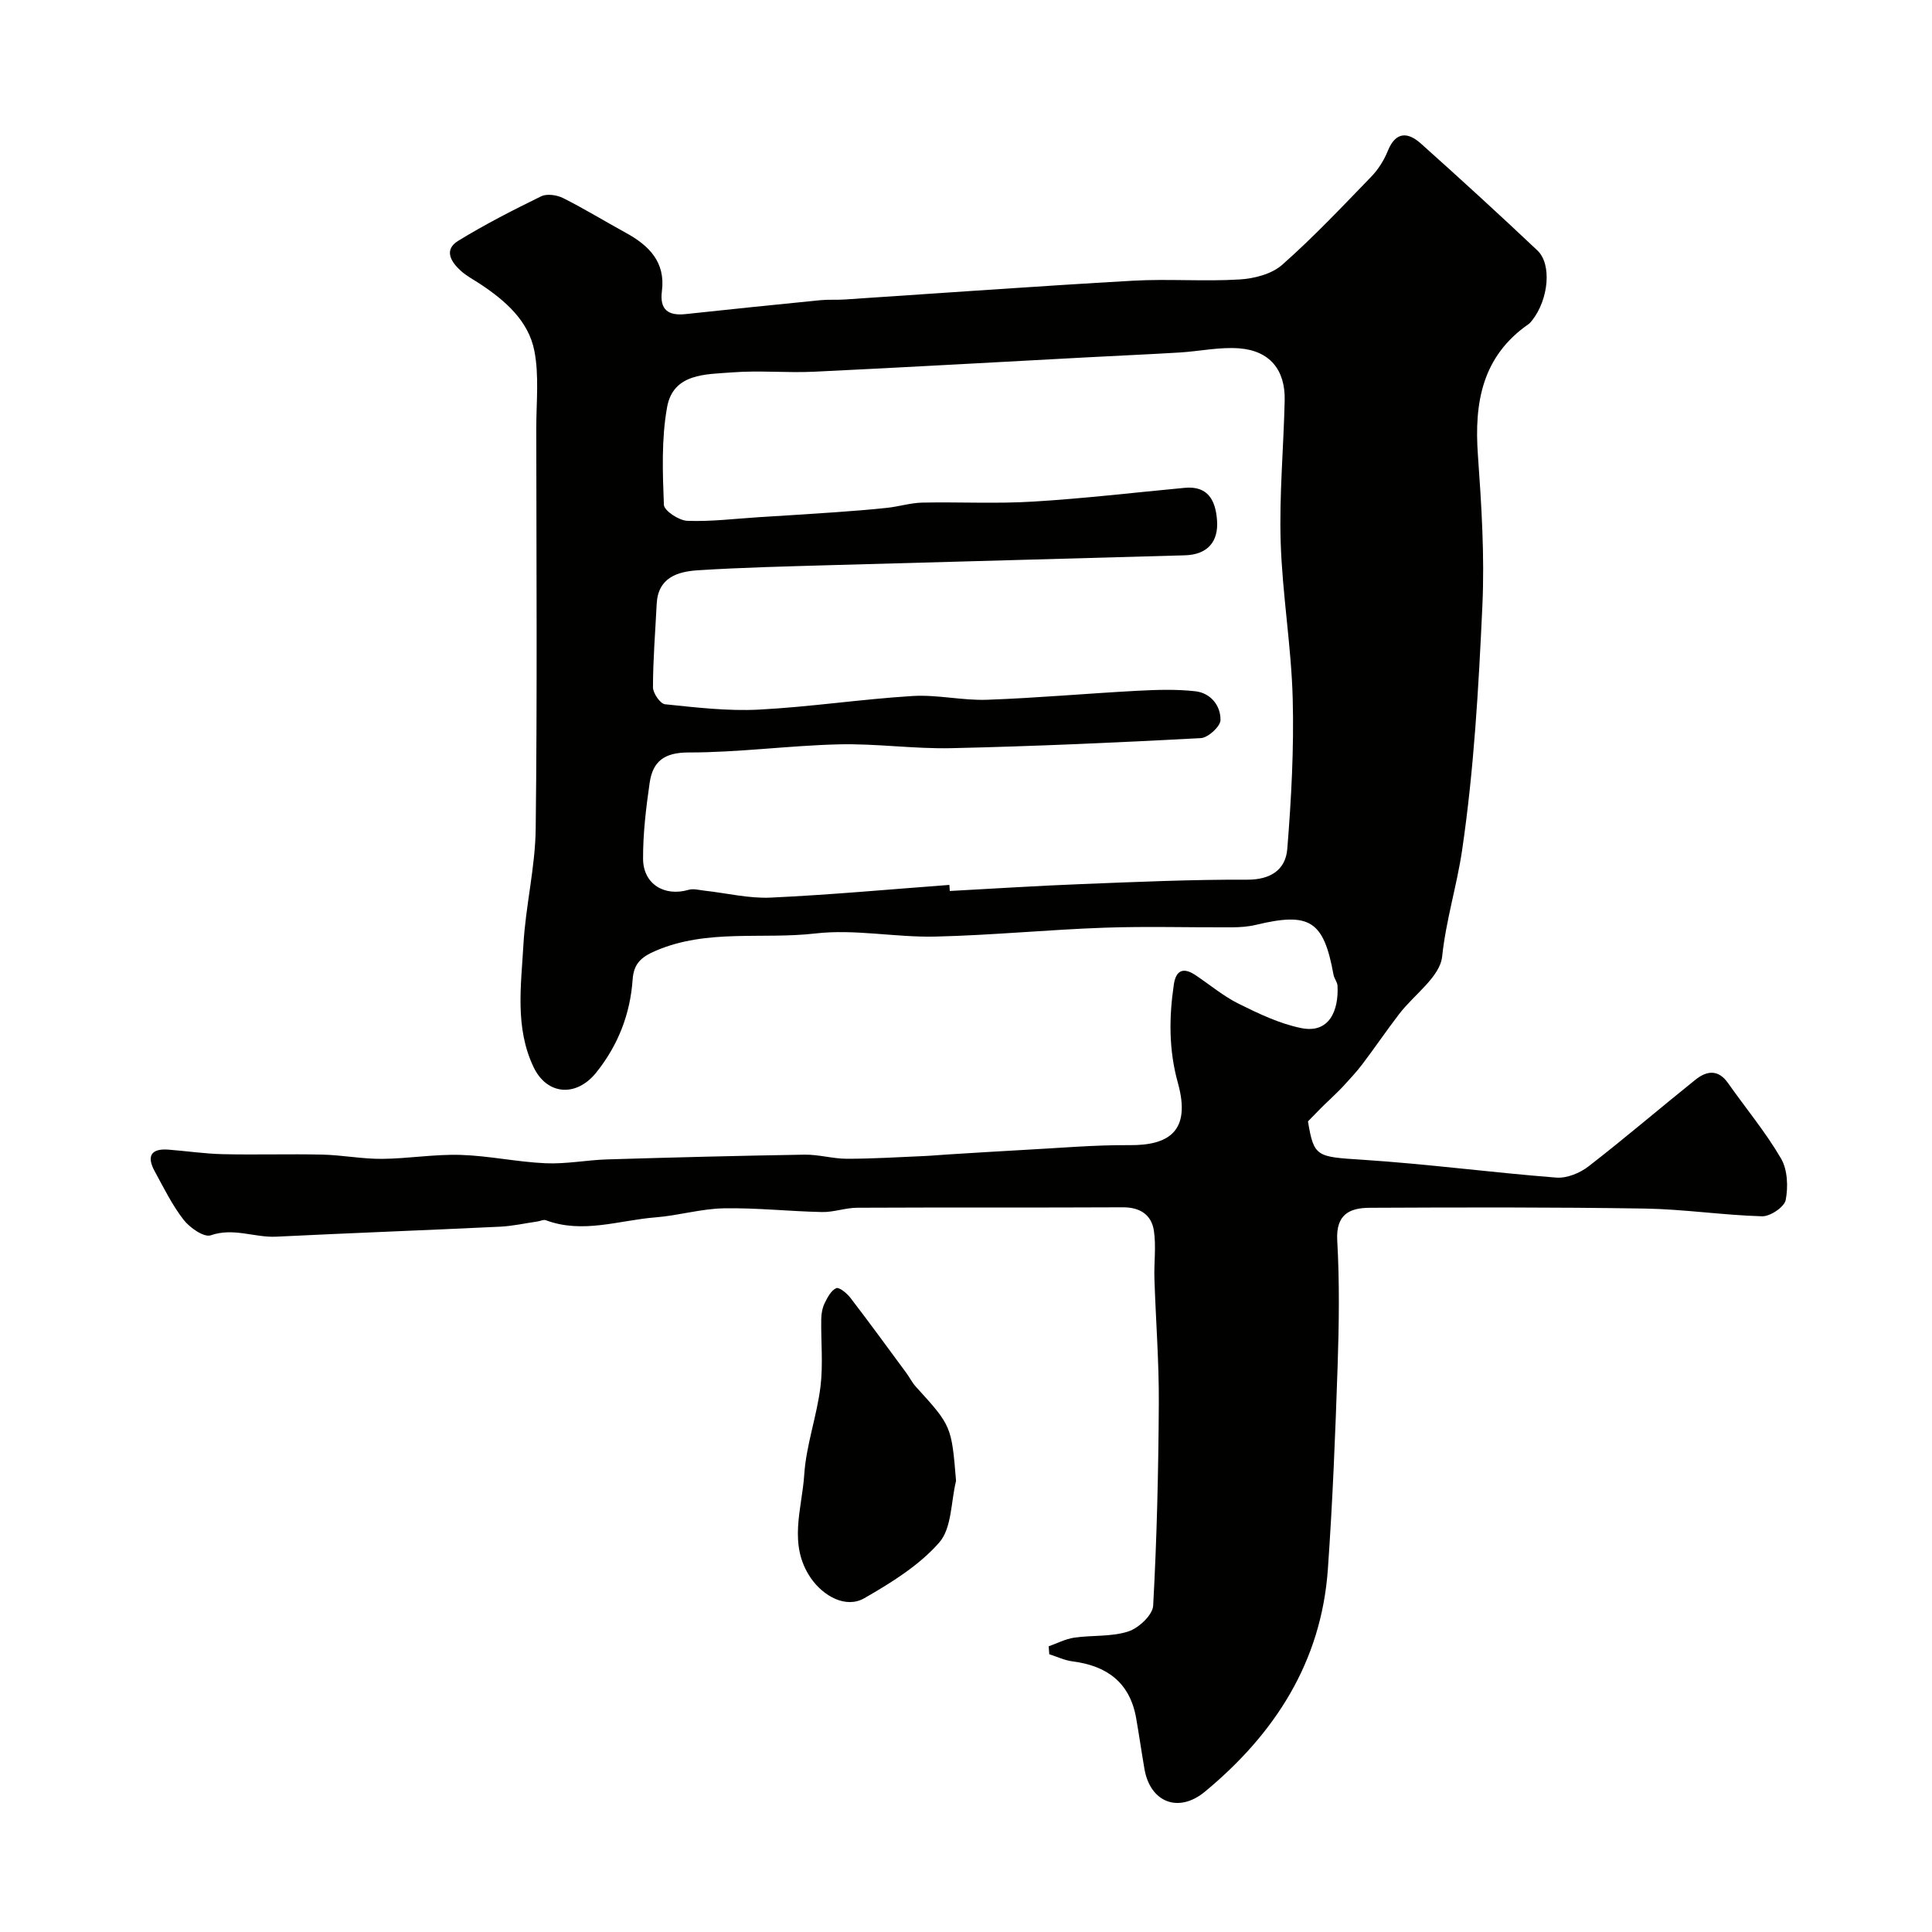 <svg enable-background="new 0 0 400 400" viewBox="0 0 400 400" xmlns="http://www.w3.org/2000/svg"><g fill="#010100"><path d="m270.8 232.17c1.23 7.38 1.78 7.33 11.23 7.94 13.42.87 26.77 2.65 40.18 3.7 2.17.17 4.87-.93 6.66-2.31 7.52-5.82 14.75-12.02 22.17-17.97 2.32-1.86 4.71-2.18 6.74.72 3.66 5.21 7.78 10.14 10.97 15.62 1.35 2.32 1.49 5.84.96 8.58-.28 1.45-3.21 3.42-4.89 3.37-8.1-.23-16.18-1.47-24.28-1.6-18.99-.3-37.99-.25-56.98-.16-4.12.02-7 1.35-6.7 6.75.49 8.64.37 17.33.08 25.99-.47 14.04-1.03 28.09-2.02 42.1-1.36 19.19-10.97 34.06-25.47 46.06-5.46 4.51-11.31 2.19-12.5-4.7-.61-3.52-1.11-7.06-1.73-10.58-1.31-7.35-6.06-10.81-13.17-11.71-1.64-.21-3.21-.97-4.81-1.48-.04-.55-.08-1.09-.12-1.64 1.76-.62 3.47-1.52 5.28-1.79 3.73-.54 7.69-.15 11.19-1.28 2.15-.69 5.05-3.4 5.16-5.34.77-13.94 1.09-27.92 1.17-41.89.05-8.6-.63-17.2-.91-25.8-.11-3.34.39-6.75-.12-10.01-.51-3.25-2.88-4.8-6.42-4.78-18.33.09-36.66 0-54.99.09-2.43.01-4.87.94-7.29.89-6.79-.14-13.58-.9-20.36-.77-4.7.09-9.36 1.5-14.08 1.87-7.56.59-15.08 3.46-22.75.59-.47-.18-1.13.18-1.7.26-2.57.37-5.14.95-7.72 1.08-15.46.74-30.93 1.31-46.39 2.07-4.5.22-8.85-1.93-13.57-.28-1.38.48-4.35-1.58-5.62-3.23-2.37-3.06-4.11-6.62-5.98-10.05-1.67-3.06-.81-4.74 2.85-4.46 3.77.29 7.53.86 11.3.94 6.86.16 13.74-.07 20.6.09 4.11.1 8.2.91 12.3.88 5.44-.04 10.88-.99 16.3-.82 5.87.18 11.71 1.47 17.59 1.73 4.24.19 8.52-.67 12.8-.8 13.6-.41 27.2-.76 40.8-.98 2.92-.05 5.86.85 8.79.85 5.31 0 10.62-.33 15.93-.56 1.65-.07 3.29-.23 4.94-.33 5.29-.32 10.58-.67 15.87-.95 7.26-.38 14.52-1.04 21.77-.98 8 .07 12.82-2.78 10.01-12.88-1.9-6.83-1.85-13.54-.84-20.38.44-3 1.99-3.6 4.48-1.94 2.98 1.99 5.77 4.35 8.95 5.93 4.14 2.05 8.45 4.12 12.93 5.03 5.86 1.2 7.79-3.68 7.53-8.75-.04-.77-.69-1.5-.83-2.29-2.03-11.19-4.9-13.02-16.06-10.33-1.58.38-3.26.5-4.9.51-8.83.05-17.67-.23-26.49.08-11.68.41-23.33 1.57-35.01 1.84-8.26.19-16.65-1.59-24.77-.65-11.04 1.28-22.46-1.01-33.18 3.62-2.97 1.28-4.48 2.68-4.7 5.92-.5 7.16-3.01 13.61-7.52 19.24-4.16 5.19-10.24 4.69-13-1.13-3.88-8.16-2.57-16.86-2.09-25.35.45-8 2.44-15.95 2.54-23.94.33-27.66.14-55.32.12-82.99 0-5.35.61-10.85-.4-16.01-1.21-6.18-5.98-10.35-11.15-13.78-1.37-.91-2.86-1.68-4.06-2.76-2.05-1.85-3.61-4.35-.54-6.23 5.53-3.39 11.34-6.36 17.17-9.21 1.19-.58 3.25-.27 4.54.37 4.4 2.21 8.62 4.8 12.95 7.17 4.8 2.63 8.28 6.05 7.5 12.1-.49 3.81 1.27 5.14 4.9 4.75 9.3-1 18.6-1.96 27.91-2.88 1.65-.16 3.33-.03 4.99-.14 19.9-1.31 39.79-2.76 59.71-3.89 7.34-.42 14.74.19 22.08-.26 3.04-.18 6.66-1.11 8.84-3.04 6.48-5.72 12.44-12.05 18.47-18.28 1.44-1.49 2.62-3.39 3.4-5.32 1.65-4.06 4.18-3.88 6.85-1.49 8.13 7.27 16.18 14.63 24.11 22.12 3.05 2.88 2.31 10.19-1.1 14.49-.21.26-.42.54-.68.73-9.62 6.65-11.32 16.22-10.54 27.07.74 10.4 1.41 20.89.93 31.29-.78 16.91-1.74 33.9-4.2 50.62-1.08 7.3-3.33 14.43-4.13 21.99-.45 4.23-5.83 7.89-8.89 11.89-2.61 3.41-5.03 6.96-7.62 10.39-1.24 1.64-2.66 3.14-4.05 4.66-.91.99-1.93 1.89-2.88 2.85-1.16 1.06-2.23 2.18-4.34 4.34zm-74.24-48.96c.03.42.06.84.08 1.26 9.09-.49 18.18-1.08 27.28-1.43 11.43-.45 22.86-.96 34.29-.91 4.92.02 7.97-2.1 8.31-6.39.83-10.35 1.4-20.78 1.12-31.15-.29-10.82-2.16-21.6-2.49-32.43-.3-9.74.61-19.51.83-29.28.14-6.32-3.11-10.28-9.43-10.76-4.05-.31-8.19.61-12.3.86-6.43.39-12.87.66-19.3 1.01-18.79 1-37.58 2.07-56.38 2.97-5.65.27-11.35-.3-16.99.14-5.42.42-12.2.14-13.47 7.22-1.18 6.57-.92 13.46-.66 20.19.05 1.23 3.11 3.25 4.84 3.32 4.91.19 9.86-.44 14.8-.75 5.26-.33 10.52-.65 15.78-1.02 3.61-.26 7.22-.53 10.81-.92 2.42-.26 4.82-1.02 7.24-1.08 7.66-.16 15.35.26 22.99-.21 10.48-.63 20.92-1.87 31.38-2.85 4.89-.46 6.37 2.7 6.68 6.66.36 4.57-2.05 7.18-6.64 7.31-24.36.71-48.72 1.33-73.07 2.03-9.27.27-18.54.48-27.78 1.07-4.19.27-8.25 1.5-8.52 6.97-.29 5.75-.76 11.5-.77 17.26 0 1.22 1.51 3.41 2.5 3.51 6.44.66 12.95 1.44 19.38 1.11 10.65-.55 21.24-2.17 31.88-2.82 5.1-.31 10.3.96 15.42.78 10.37-.37 20.72-1.31 31.08-1.86 4.01-.21 8.08-.35 12.05.1 3.14.36 5.25 2.97 5.19 5.97-.03 1.33-2.57 3.65-4.07 3.73-17.18.92-34.38 1.69-51.59 2.08-7.78.18-15.59-.98-23.37-.79-10.37.25-20.72 1.69-31.09 1.68-5.1 0-7.43 1.88-8.07 6.31-.75 5.19-1.38 10.46-1.36 15.69.02 5.25 4.42 7.9 9.42 6.44 1.02-.3 2.24.06 3.36.18 4.55.5 9.13 1.64 13.64 1.43 12.33-.57 24.66-1.71 37-2.63z"/><path d="m197.94 306.6c-1.07 4.34-.87 9.78-3.48 12.76-4.16 4.75-9.92 8.32-15.51 11.53-3.82 2.2-8.51-.44-11.07-4.16-4.77-6.94-1.83-14.32-1.37-21.43.4-6.11 2.61-12.09 3.36-18.2.57-4.61.08-9.36.16-14.04.02-1.11.24-2.3.72-3.28.58-1.18 1.33-2.62 2.39-3.08.59-.26 2.2 1.05 2.92 1.99 3.95 5.14 7.77 10.39 11.61 15.6.67.91 1.18 1.97 1.94 2.8 7.38 8.12 7.39 8.11 8.33 19.51z"/></g></svg>